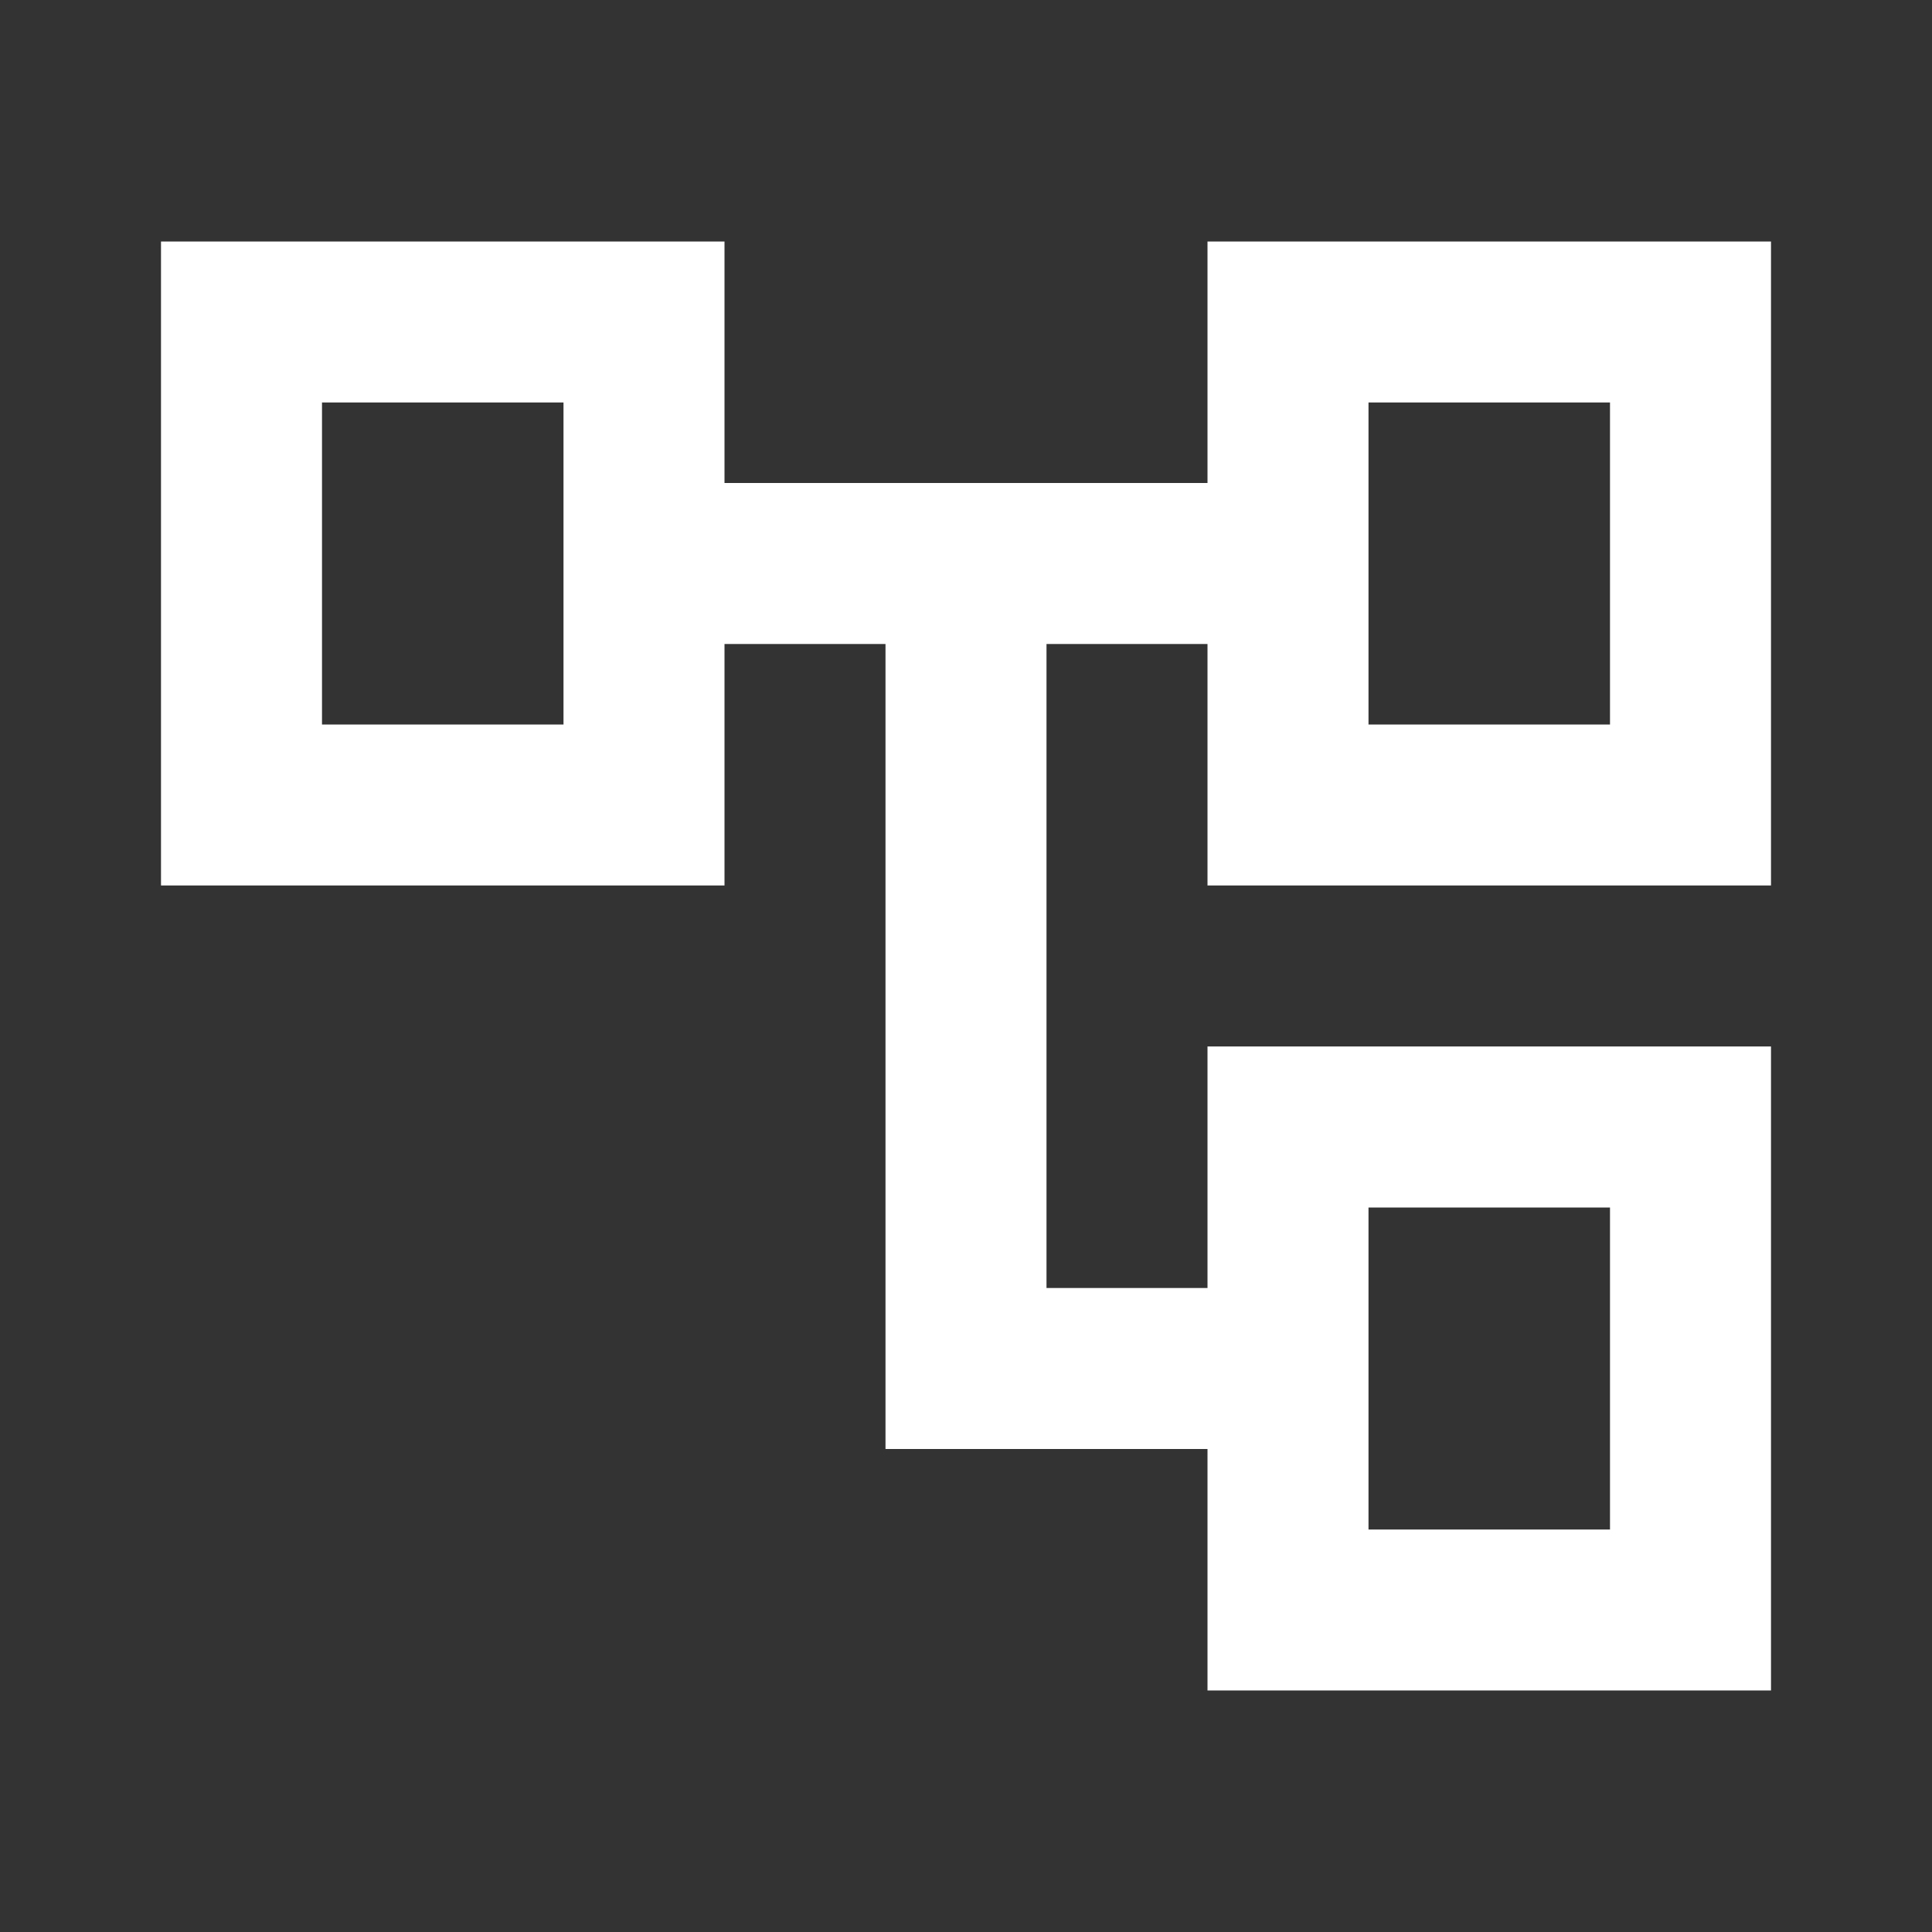 <?xml version="1.0" encoding="UTF-8"?> <svg xmlns="http://www.w3.org/2000/svg" xmlns:xlink="http://www.w3.org/1999/xlink" version="1.1" id="Layer_1" x="0px" y="0px" viewBox="0 0 24 24" style="enable-background:new 0 0 24 24;" xml:space="preserve"><rect x="0" y="0" width="24" height="24" fill="#333333" stroke="none"/> <style type="text/css"> .st0{fill:#FFFFFF;} </style> <path class="st0" d="M15,21v-3h-4V8H9v3H2V3h7v3h6V3h7v8h-7V8h-2v8h2v-3h7v8H15z M4,5v4V5z M17,15v4V15z M17,5v4V5z M17,9h3V5h-3V9z M17,19h3v-4h-3V19z M4,9h3V5H4V9z"></path> </svg> 